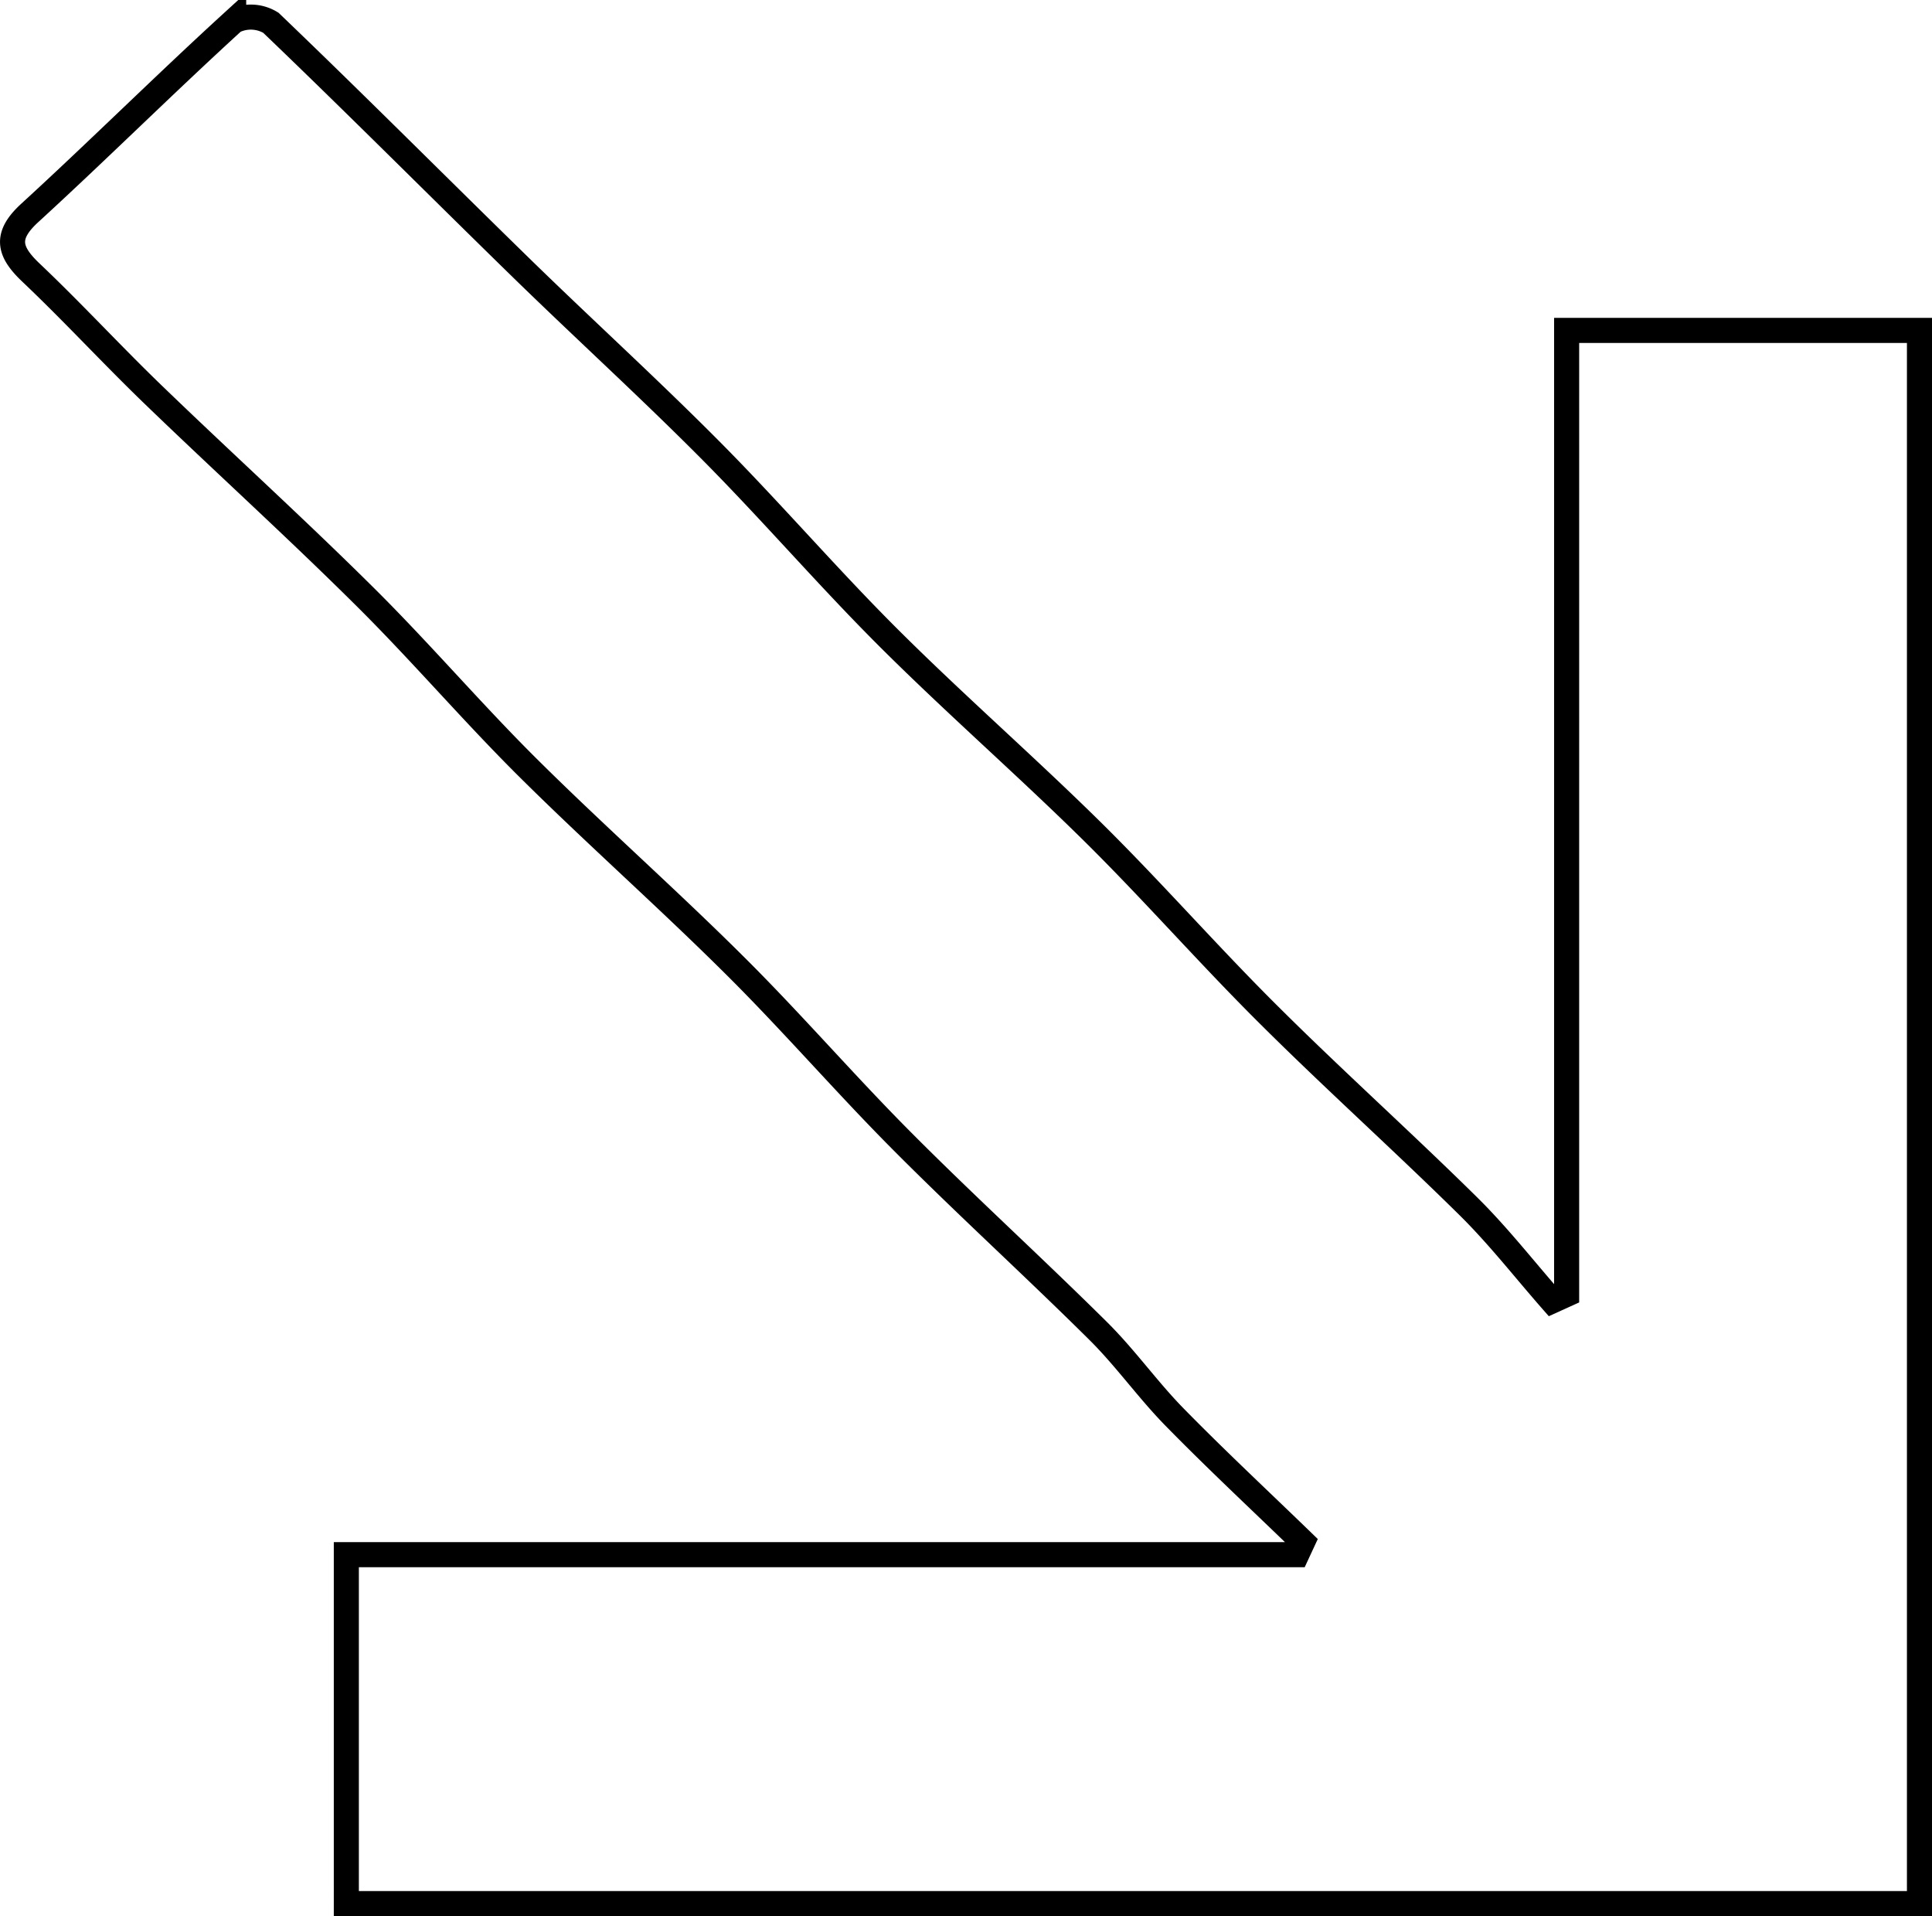 <svg xmlns="http://www.w3.org/2000/svg" width="77.071" height="76.429" viewBox="0 0 77.071 76.429"><path d="M269.625,379.139h62.75v62.755H318.457V403.982l-.512-.238c-1.655,1.708-3.278,3.449-4.976,5.112-1.092,1.07-2.361,1.962-3.436,3.047-2.548,2.569-4.986,5.249-7.549,7.8-2.285,2.278-4.736,4.389-7.01,6.677-2.688,2.7-5.219,5.565-7.906,8.271-2.229,2.244-4.642,4.3-6.869,6.55-2.73,2.752-5.335,5.626-8.028,8.416-1.585,1.642-3.268,3.189-4.838,4.844-.85.9-1.475,1.069-2.4.055-2.512-2.741-5.135-5.381-7.642-8.127a1.526,1.526,0,0,1,.063-1.484c3.245-3.389,6.571-6.7,9.848-10.059,2.436-2.5,4.785-5.082,7.261-7.538,2.431-2.411,5.037-4.648,7.453-7.074,2.644-2.653,5.111-5.482,7.744-8.147,2.36-2.386,4.891-4.6,7.258-6.983,2.6-2.61,5.06-5.353,7.647-7.974,1.177-1.192,2.511-2.229,3.772-3.336l-.263-.58H269.625Z" transform="translate(455.71 -256.446) rotate(90)" fill="none" stroke="#000" stroke-width="1"></path></svg>